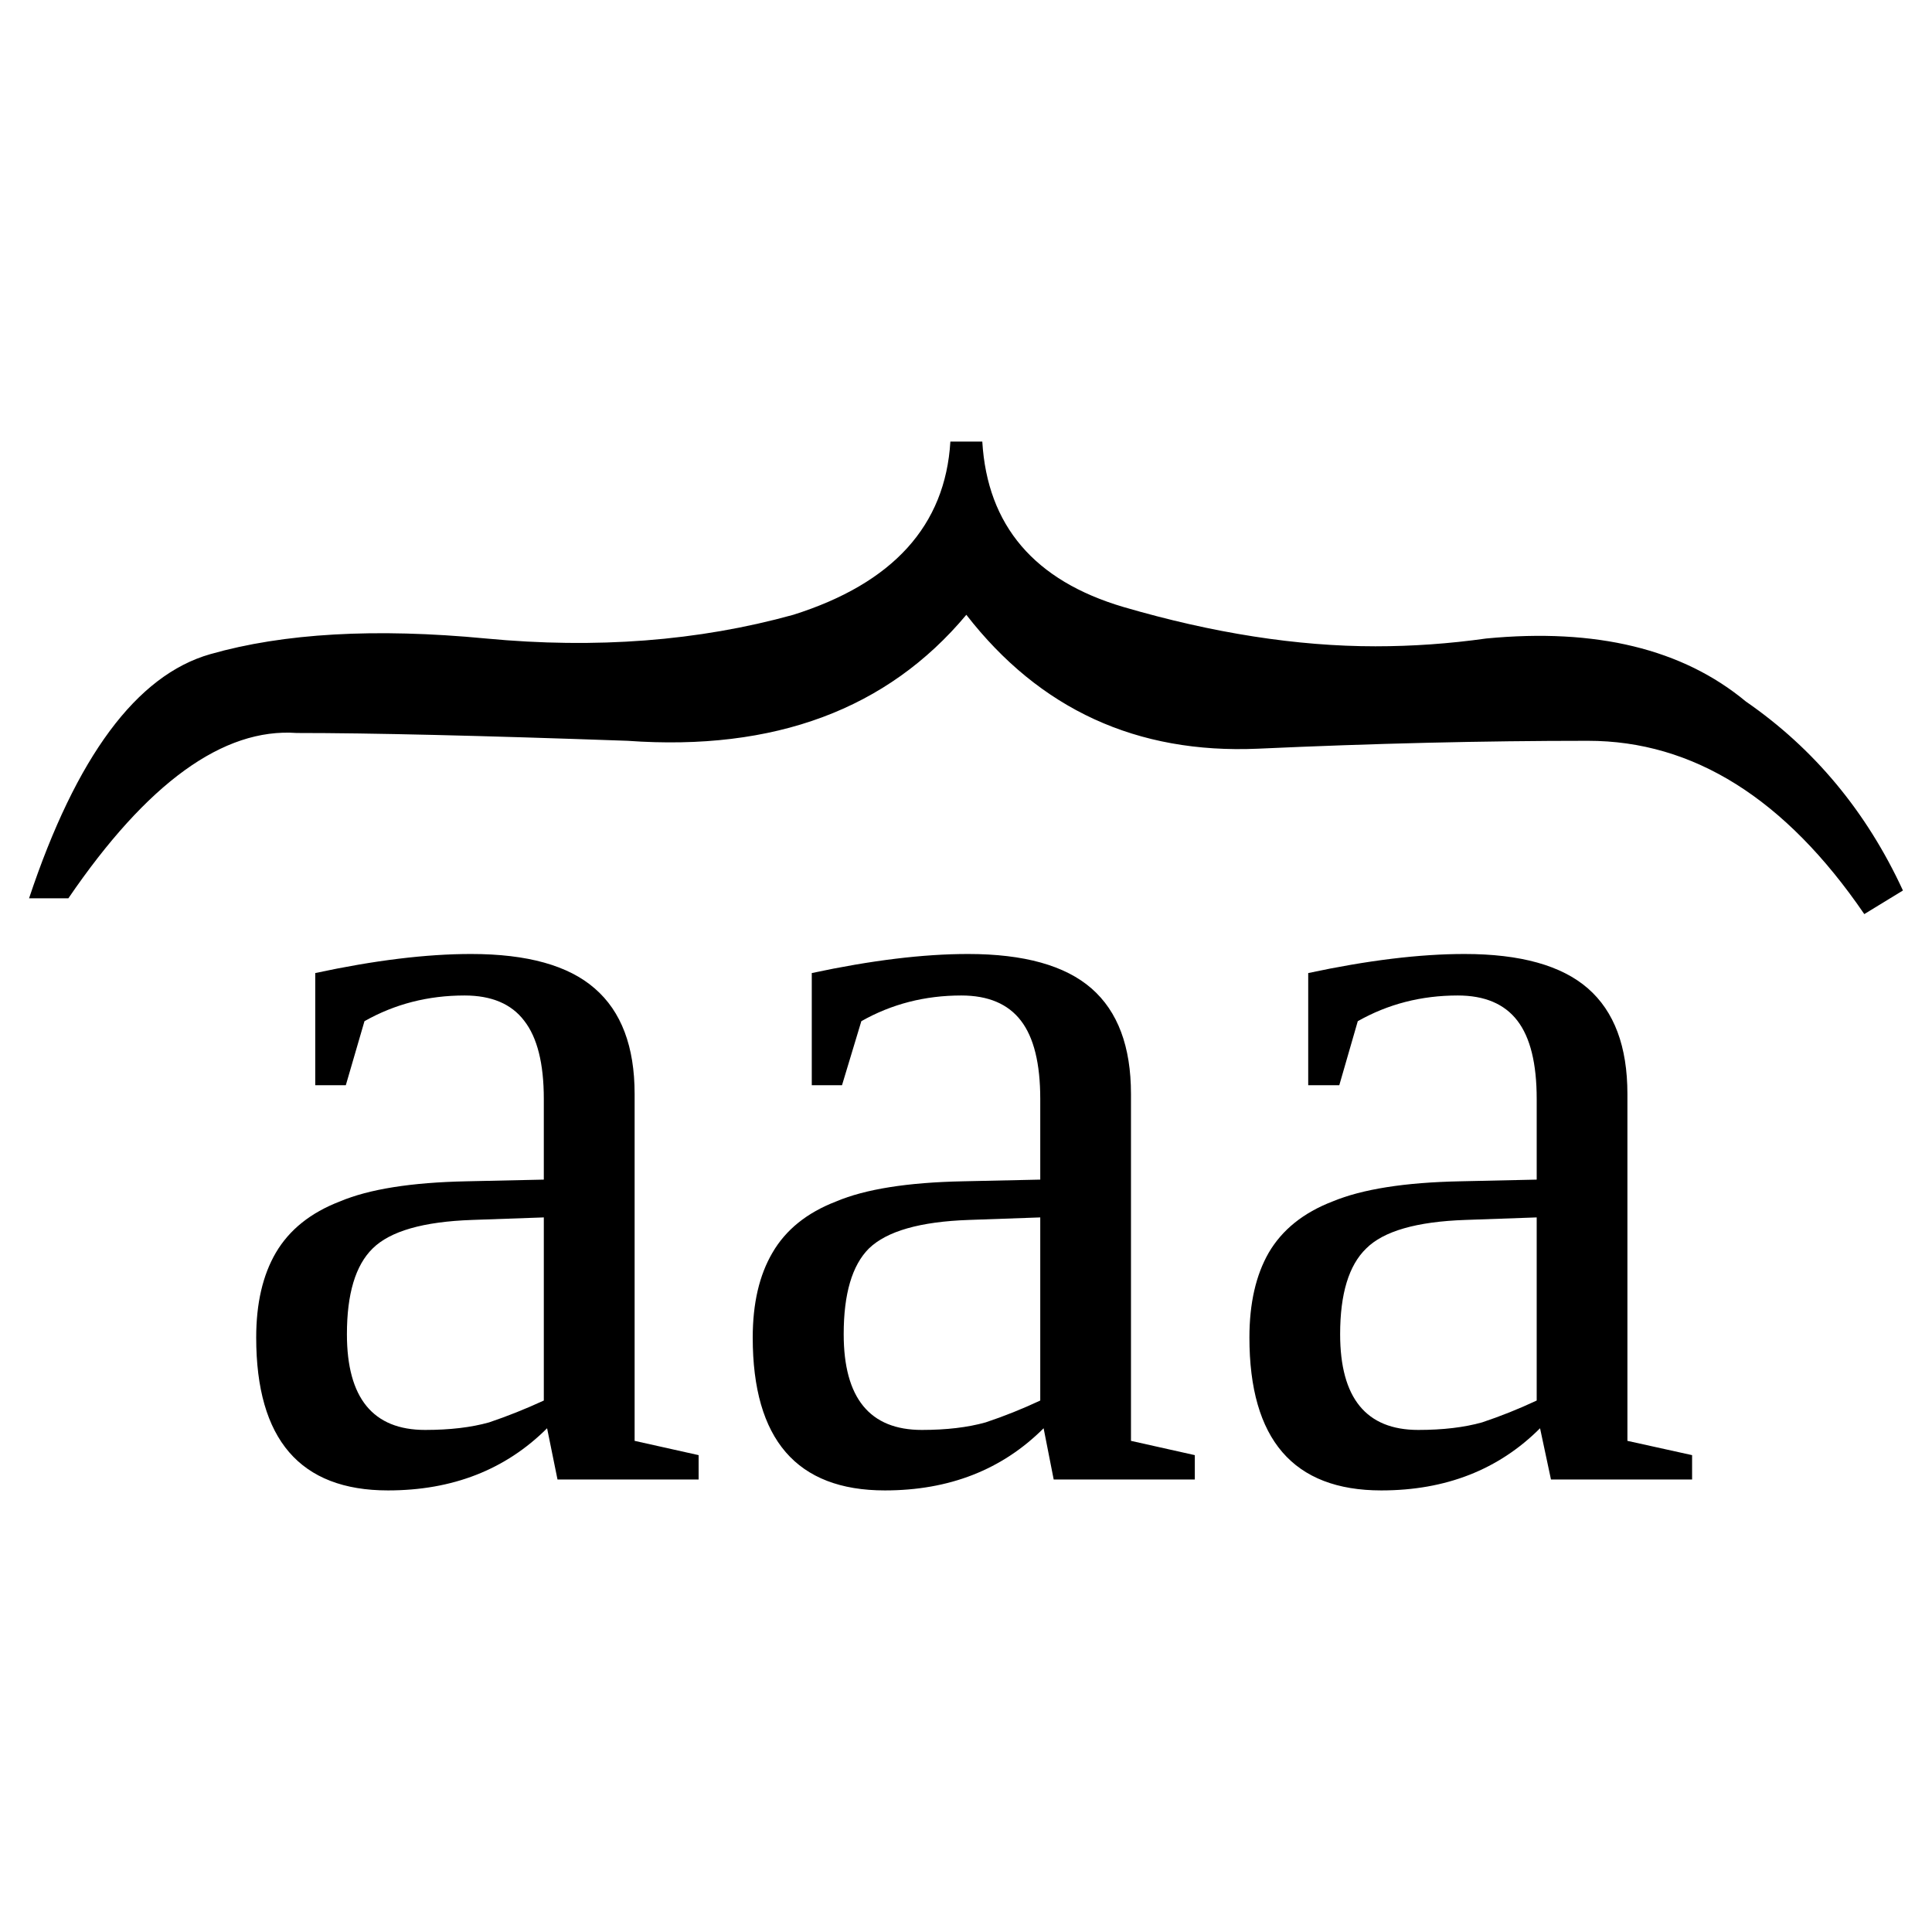 <?xml version="1.0" encoding="UTF-8" standalone="no"?>
<svg
   xmlns:dc="http://purl.org/dc/elements/1.1/"
   xmlns:cc="http://creativecommons.org/ns#"
   xmlns:rdf="http://www.w3.org/1999/02/22-rdf-syntax-ns#"
   xmlns:svg="http://www.w3.org/2000/svg"
   xmlns="http://www.w3.org/2000/svg"
   xmlns:sodipodi="http://sodipodi.sourceforge.net/DTD/sodipodi-0.dtd"
   xmlns:inkscape="http://www.inkscape.org/namespaces/inkscape"
   version="1.1"
   id="svg144"
   sodipodi:docname="al21825.svg"
   width="23"
   height="23"
   inkscape:version="0.92.4 (5da689c313, 2019-01-14)">
  <defs
     id="defs148" />
  <sodipodi:namedview
     pagecolor="#ffffff"
     bordercolor="#666666"
     borderopacity="1"
     objecttolerance="10"
     gridtolerance="10"
     guidetolerance="10"
     inkscape:pageopacity="0"
     inkscape:pageshadow="2"
     inkscape:window-width="1920"
     inkscape:window-height="995"
     id="namedview146"
     showgrid="false"
     fit-margin-top="0"
     fit-margin-left="0"
     fit-margin-right="0"
     fit-margin-bottom="0"
     inkscape:zoom="2.36"
     inkscape:cx="-31.30861"
     inkscape:cy="-36.28"
     inkscape:window-x="0"
     inkscape:window-y="0"
     inkscape:window-maximized="1"
     inkscape:current-layer="svg144" />
  <path
     d="M 0.814,10.694 H 0.346 q 0.843,-2.531 2.156,-2.906 1.312,-0.375 3.281,-0.187 1.969,0.187 3.661,-0.282 1.78,-0.562 1.87,-2.062 h 0.38 q 0.09,1.5 1.68,1.969 1.6,0.468 3,0.468 0.66,0 1.32,-0.093 1.96,-0.188 3.09,0.75 1.22,0.843 1.87,2.25 l -0.46,0.281 q -1.41,-2.063 -3.29,-2.063 -1.87,0 -3.93,0.094 -2.16,0.094 -3.47,-1.594 -1.41,1.688 -4.033,1.5 -2.625,-0.093 -3.938,-0.093 -1.312,-0.094 -2.719,1.968 z"
     id="path136"
     inkscape:connector-curvature="0" />
  <path
     d="m 5.608,11.357 q 1.003,0 1.472,0.41 0.475,0.41 0.475,1.256 v 4.13 l 0.762,0.17 v 0.29 h -1.68 l -0.124,-0.61 q -0.742,0.74 -1.894,0.74 -1.569,0 -1.569,-1.82 0,-0.61 0.234,-1.01 0.241,-0.41 0.762,-0.61 0.521,-0.22 1.51,-0.24 l 0.918,-0.02 v -0.961 q 0,-0.632 -0.234,-0.931 -0.228,-0.3 -0.71,-0.3 -0.651,0 -1.191,0.306 l -0.222,0.762 H 3.753 v -1.335 q 1.055,-0.227 1.855,-0.227 z m 0.866,3.136 -0.853,0.03 q -0.872,0.03 -1.185,0.34 -0.306,0.3 -0.306,1.02 0,1.14 0.931,1.14 0.443,0 0.762,-0.09 0.326,-0.11 0.651,-0.26 z"
     id="path138"
     inkscape:connector-curvature="0" />
  <path
     d="m 11.524,11.357 q 1,0 1.47,0.41 0.47,0.41 0.47,1.256 v 4.13 l 0.76,0.17 v 0.29 h -1.68 l -0.12,-0.61 q -0.74,0.74 -1.89,0.74 -1.573,0 -1.573,-1.82 0,-0.61 0.235,-1.01 0.238,-0.41 0.758,-0.61 0.52,-0.22 1.51,-0.24 l 0.92,-0.02 v -0.961 q 0,-0.632 -0.23,-0.931 -0.23,-0.3 -0.71,-0.3 -0.65,0 -1.19,0.306 l -0.23,0.762 h -0.36 v -1.335 q 1.06,-0.227 1.86,-0.227 z m 0.86,3.136 -0.85,0.03 q -0.87,0.03 -1.19,0.34 -0.3,0.3 -0.3,1.02 0,1.14 0.93,1.14 0.44,0 0.76,-0.09 0.33,-0.11 0.65,-0.26 z"
     id="path140"
     inkscape:connector-curvature="0" />
  <path
     d="m 17.434,11.357 q 1,0 1.47,0.41 0.47,0.41 0.47,1.256 v 4.13 l 0.77,0.17 v 0.29 h -1.68 l -0.13,-0.61 q -0.74,0.74 -1.89,0.74 -1.57,0 -1.57,-1.82 0,-0.61 0.23,-1.01 0.24,-0.41 0.76,-0.61 0.53,-0.22 1.52,-0.24 l 0.91,-0.02 v -0.961 q 0,-0.632 -0.23,-0.931 -0.23,-0.3 -0.71,-0.3 -0.65,0 -1.19,0.306 l -0.22,0.762 h -0.37 v -1.335 q 1.06,-0.227 1.86,-0.227 z m 0.86,3.136 -0.85,0.03 q -0.87,0.03 -1.18,0.34 -0.31,0.3 -0.31,1.02 0,1.14 0.93,1.14 0.44,0 0.76,-0.09 0.33,-0.11 0.65,-0.26 z"
     id="path142"
     inkscape:connector-curvature="0" />
</svg>
